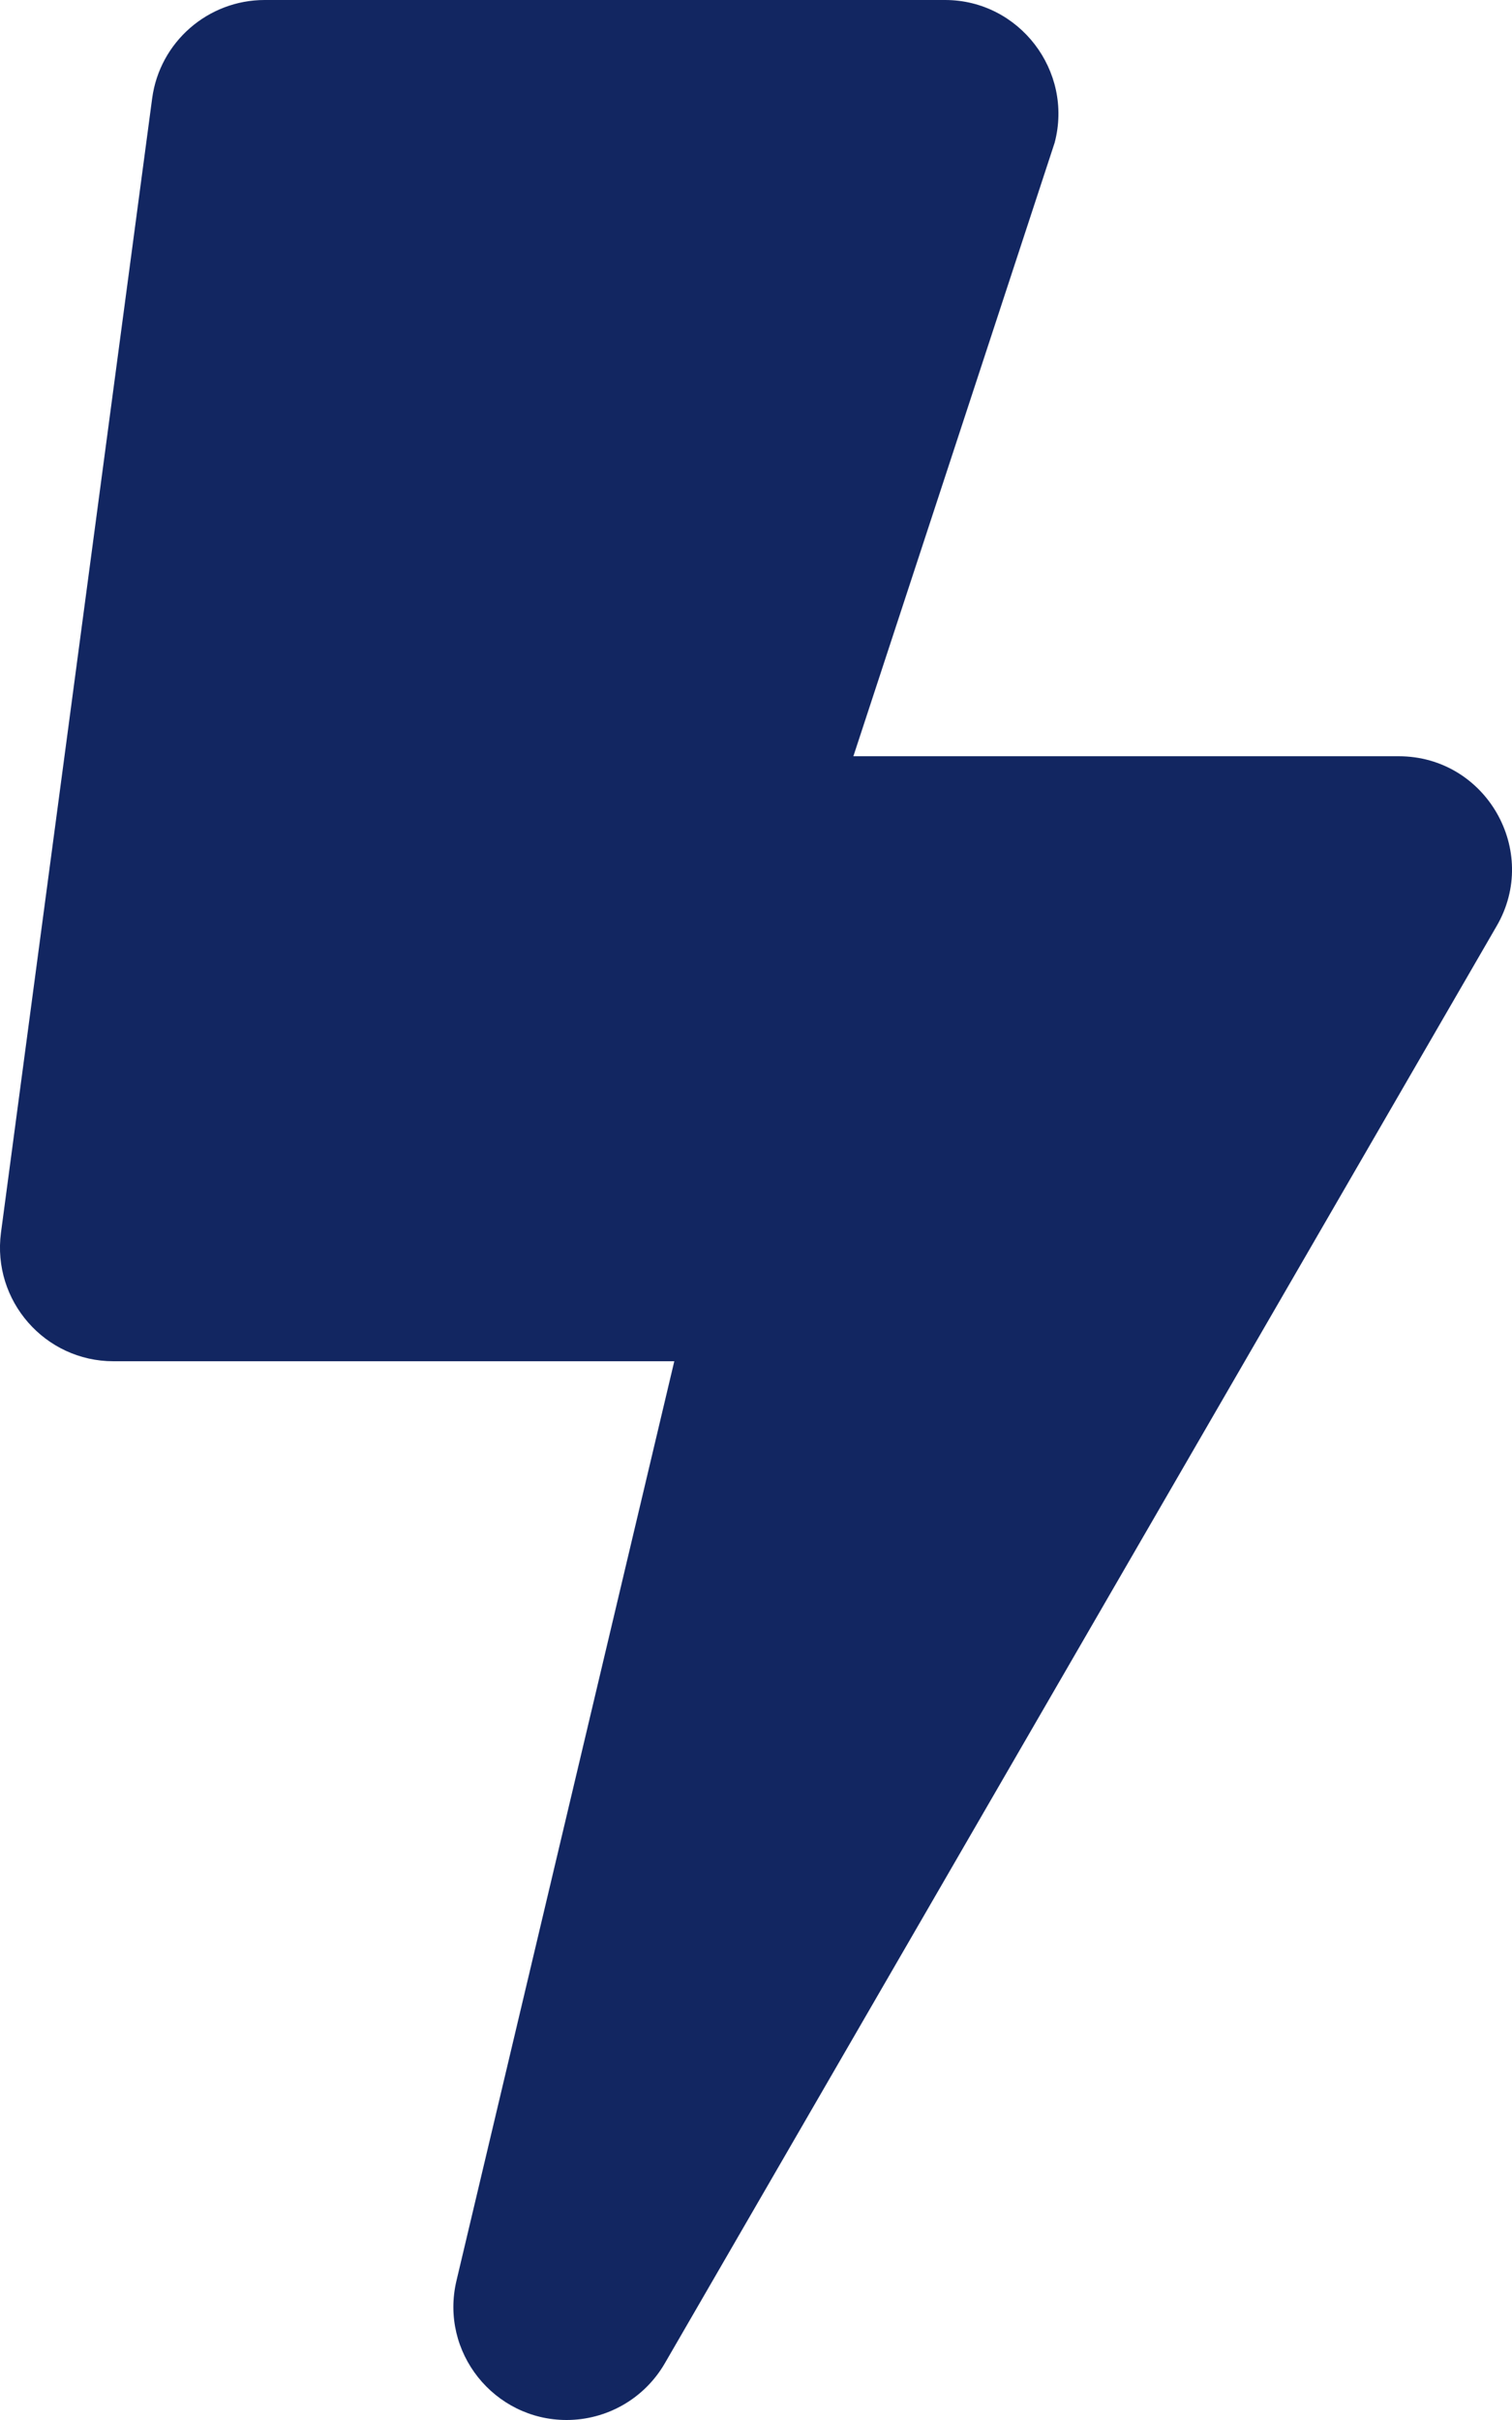 <svg width="25" height="40" viewBox="0 0 25 40" fill="none" xmlns="http://www.w3.org/2000/svg">
<path d="M23.126 12.5H14.11L17.438 2.359C17.751 1.172 16.852 0 15.626 0H4.376C3.438 0 2.641 0.695 2.516 1.625L0.016 20.375C-0.132 21.5 0.743 22.5 1.876 22.5H11.149L7.548 37.695C7.266 38.883 8.173 40 9.368 40C10.024 40 10.649 39.656 10.993 39.062L24.743 15.312C25.47 14.07 24.571 12.5 23.126 12.5Z" fill="#122661"/>
</svg>

